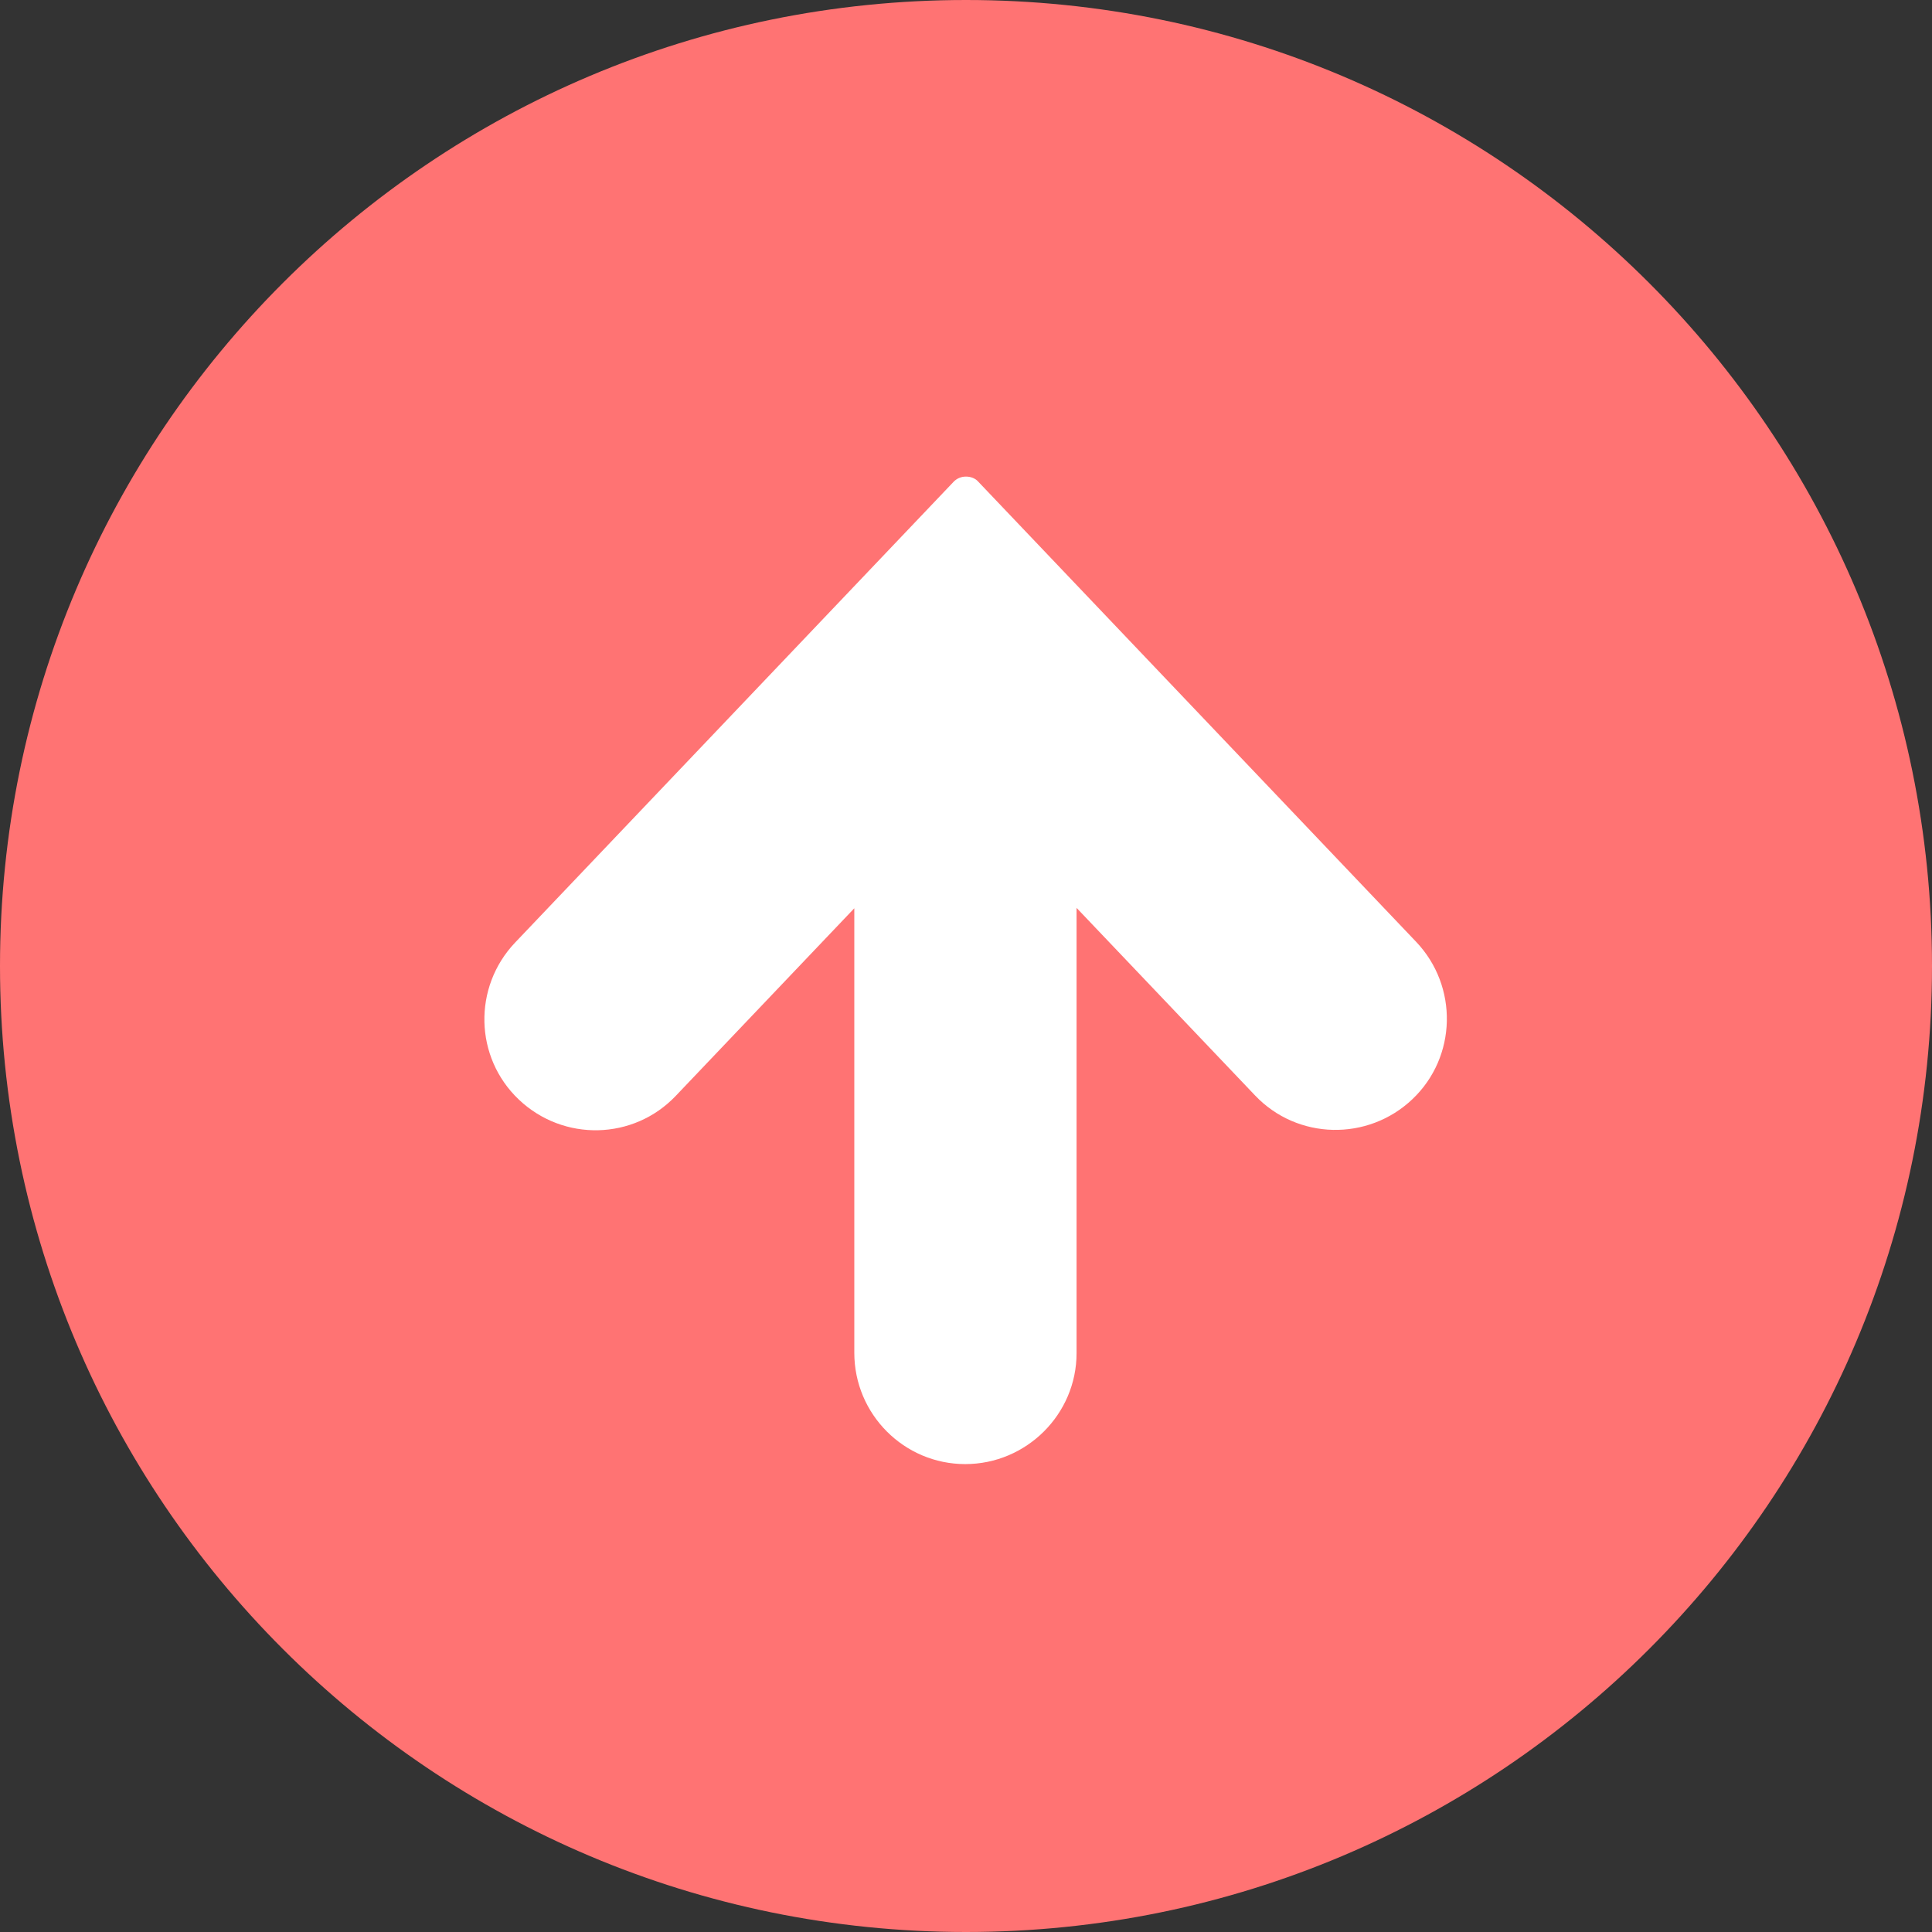 <?xml version="1.0" encoding="UTF-8"?>
<svg id="_レイヤー_1" xmlns="http://www.w3.org/2000/svg" version="1.1" xmlns:xlink="http://www.w3.org/1999/xlink" viewBox="0 0 512 512">
  <rect x="0" y="0" width="512" height="512" fill="#333333" stroke="none"/>
  <!-- Generator: Adobe Illustrator 29.3.1, SVG Export Plug-In . SVG Version: 2.1.0 Build 151)  -->
  <defs>
    <style>
      .st0 {
        fill: #fff;
      }

      .st1 {
        fill: #ff7373;
      }
    </style>
  </defs>
  <path class="st1" d="M256,0C114.6,0,0,114.6,0,256s114.6,256,256,256,256-114.6,256-256S397.4,0,256,0Z"/>
  <path class="st0" d="M256,126.3c-1.3,0-2.5.5-3.4,1.5l-116.1,122c-11.2,11.8-10.8,30.4,1,41.6,11.8,11.2,30.4,10.8,41.6-1l47.3-49.7v117.8c0,16.3,13.2,29.5,29.4,29.5s29.5-13.2,29.5-29.4h0v-118l47.3,49.7c11.2,11.8,29.9,12.2,41.7,1s12.2-29.9,1-41.7l-116.1-122c-.7-.8-1.9-1.3-3.2-1.3h0Z"/>
</svg>